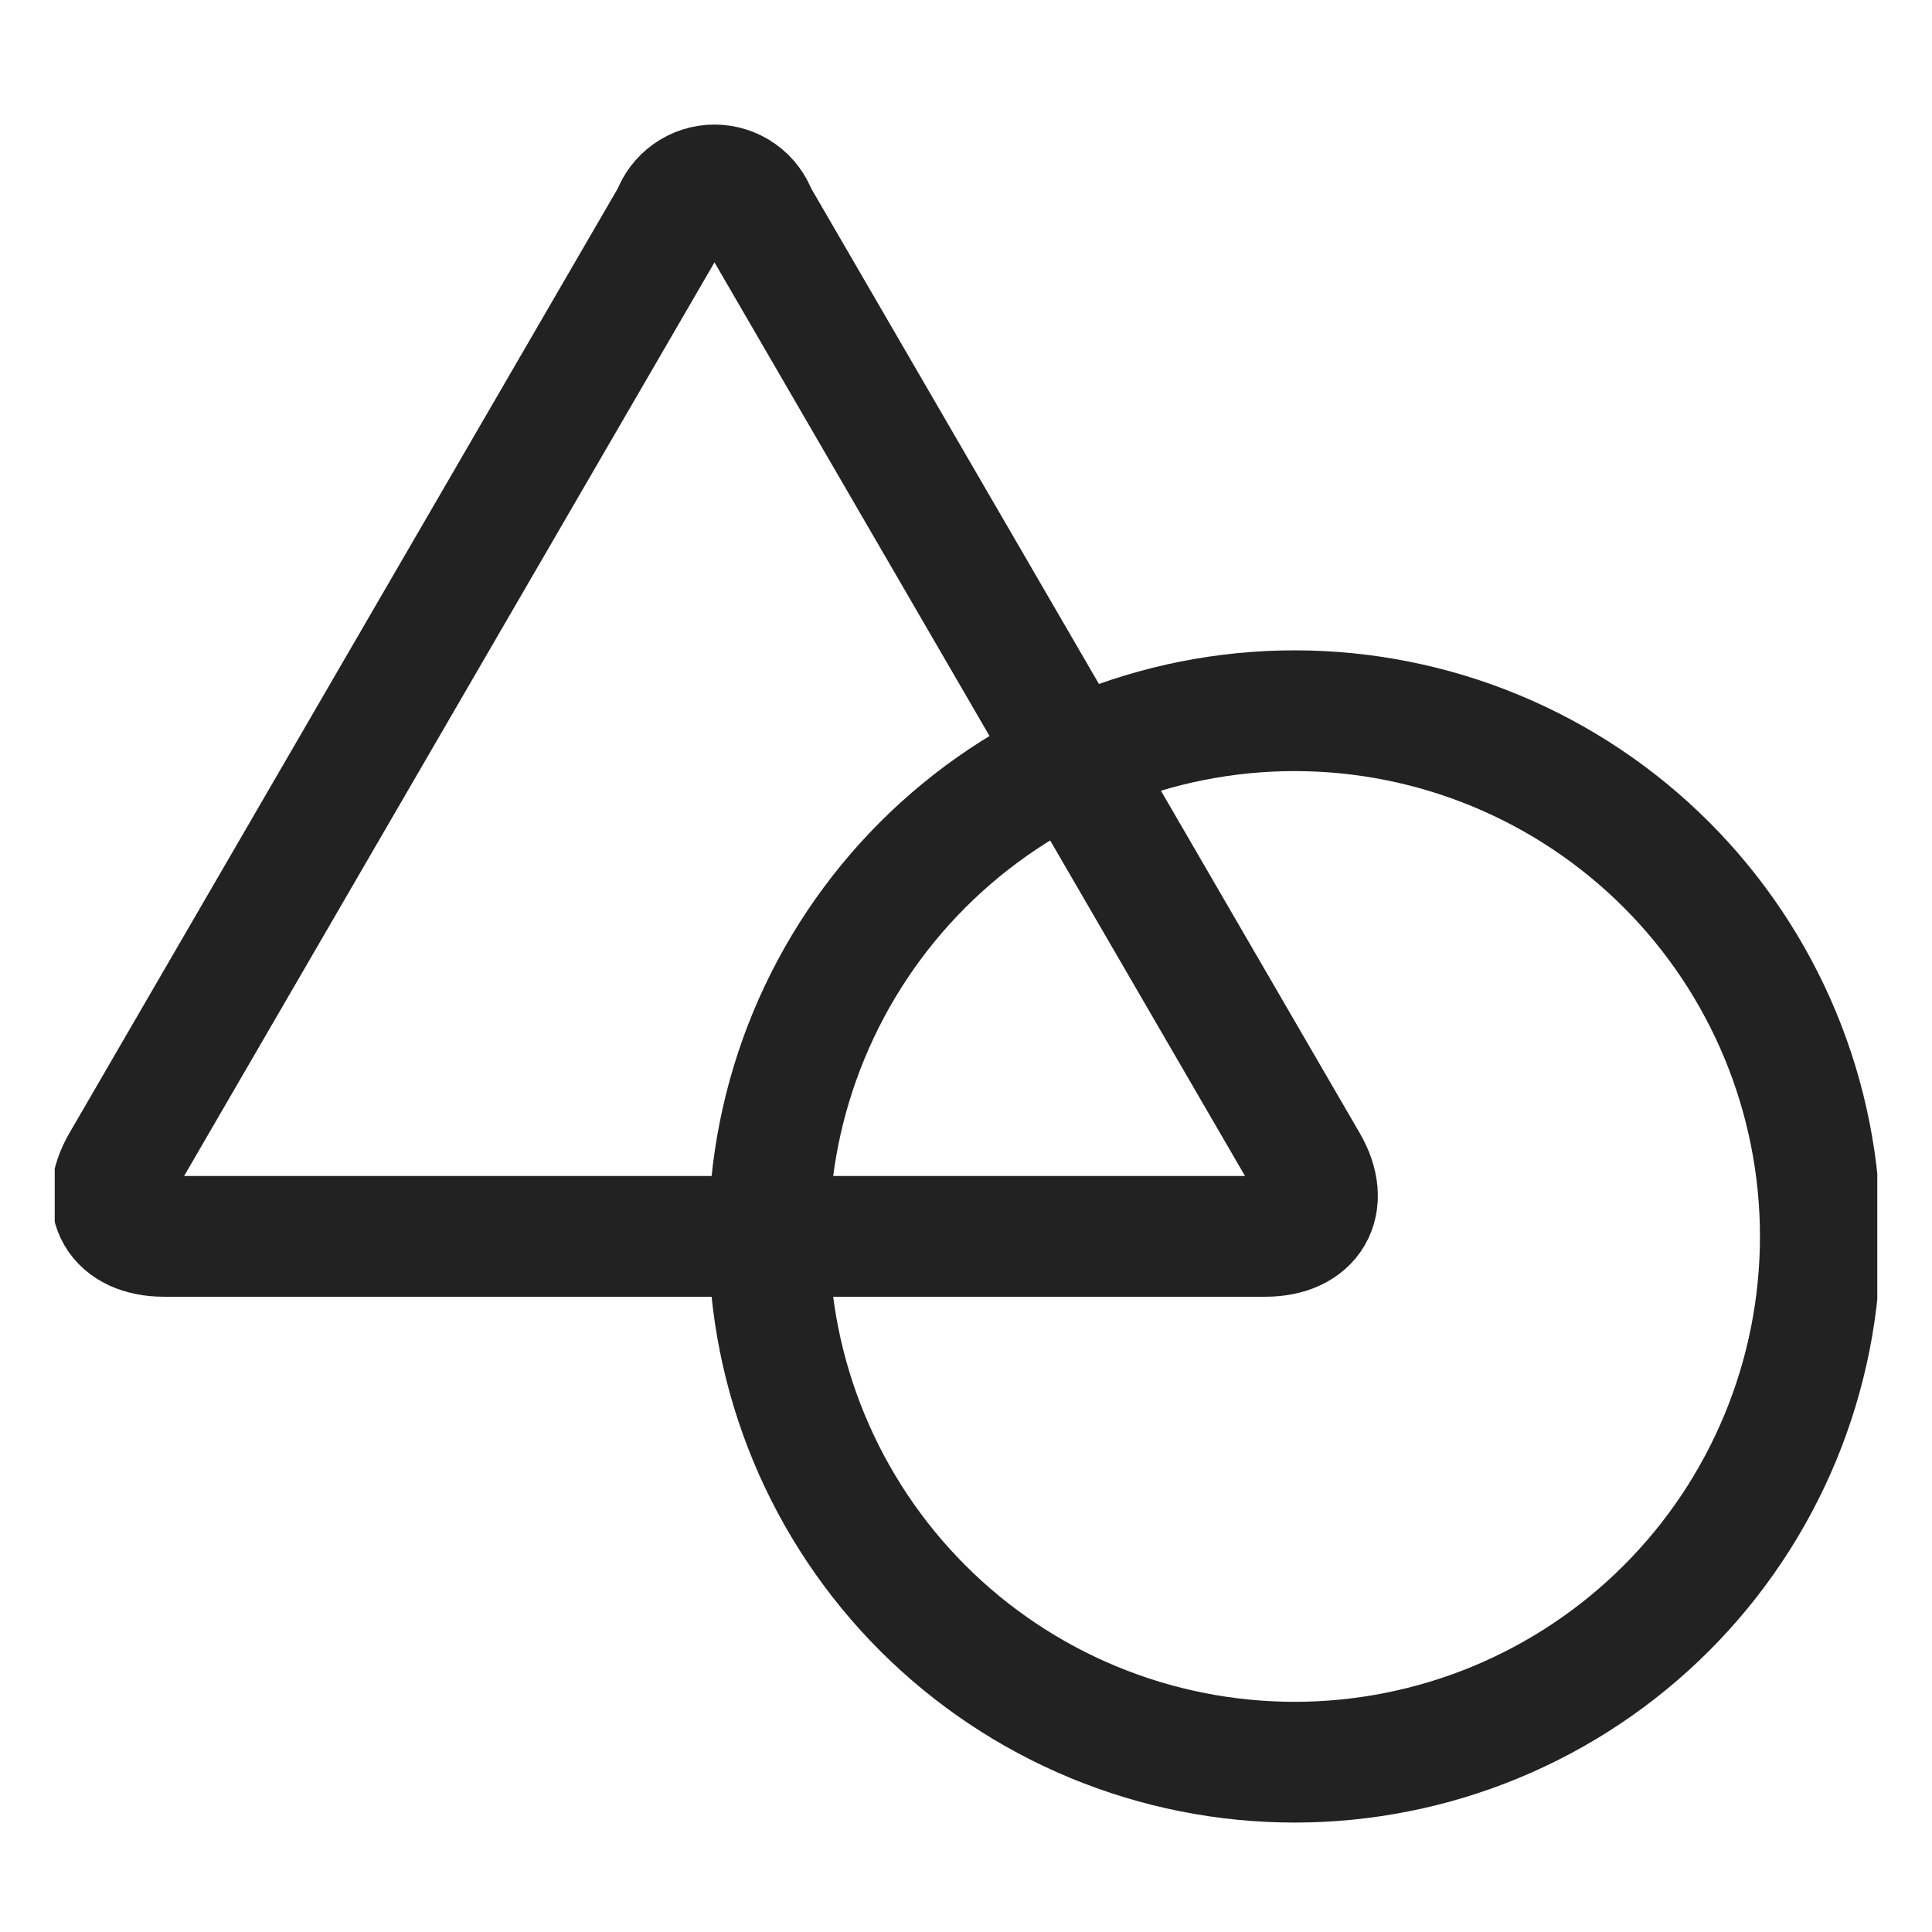 <svg width="512" height="512" viewBox="0 0 512 512" fill="none" xmlns="http://www.w3.org/2000/svg">
<g filter="url(#filter0_d_5135_305)">
<g clip-path="url(#clip0_5135_305)">
<path d="M203.757 325.674C203.757 343.97 207.361 362.087 214.362 378.991C221.364 395.895 231.627 411.254 244.564 424.191C257.502 437.129 272.861 447.392 289.765 454.393C306.668 461.395 324.786 464.999 343.082 464.999C361.379 464.999 379.496 461.395 396.4 454.393C413.303 447.392 428.663 437.129 441.6 424.191C454.538 411.254 464.8 395.895 471.802 378.991C478.804 362.087 482.408 343.97 482.408 325.674C482.408 307.377 478.804 289.26 471.802 272.356C464.8 255.452 454.538 240.093 441.6 227.156C428.663 214.218 413.303 203.955 396.4 196.954C379.496 189.952 361.379 186.348 343.082 186.348C324.786 186.348 306.668 189.952 289.765 196.954C272.861 203.955 257.502 214.218 244.564 227.156C231.627 240.093 221.364 255.452 214.362 272.356C207.361 289.26 203.757 307.377 203.757 325.674Z" stroke="#222222" stroke-width="32" stroke-linecap="round" stroke-linejoin="round"/>
<path d="M200.557 54.969C199.745 52.644 198.229 50.629 196.221 49.203C194.213 47.777 191.81 47.011 189.347 47.011C186.884 47.011 184.482 47.777 182.474 49.203C180.465 50.629 178.95 52.644 178.138 54.969L32.231 306.31C26.053 316.936 31.104 325.65 43.461 325.65H335.274C347.63 325.65 352.682 316.936 346.503 306.31L200.557 54.969Z" stroke="#222222" stroke-width="32" stroke-linecap="round" stroke-linejoin="round"/>
</g>
</g>
<defs>
<filter id="filter0_d_5135_305" x="-4" y="-2" width="520" height="520" filterUnits="userSpaceOnUse" color-interpolation-filters="sRGB">
<feFlood flood-opacity="0" result="BackgroundImageFix"/>
<feColorMatrix in="SourceAlpha" type="matrix" values="0 0 0 0 0 0 0 0 0 0 0 0 0 0 0 0 0 0 127 0" result="hardAlpha"/>
<feOffset dy="2"/>
<feGaussianBlur stdDeviation="2"/>
<feComposite in2="hardAlpha" operator="out"/>
<feColorMatrix type="matrix" values="0 0 0 0 0.098 0 0 0 0 0.129 0 0 0 0 0.239 0 0 0 0.08 0"/>
<feBlend mode="normal" in2="BackgroundImageFix" result="effect1_dropShadow_5135_305"/>
<feBlend mode="normal" in="SourceGraphic" in2="effect1_dropShadow_5135_305" result="shape"/>
</filter>
<clipPath id="clip0_5135_305">
<rect width="483" height="483" fill="white" transform="translate(14.5 14.499)"/>
</clipPath>
</defs>
</svg>
